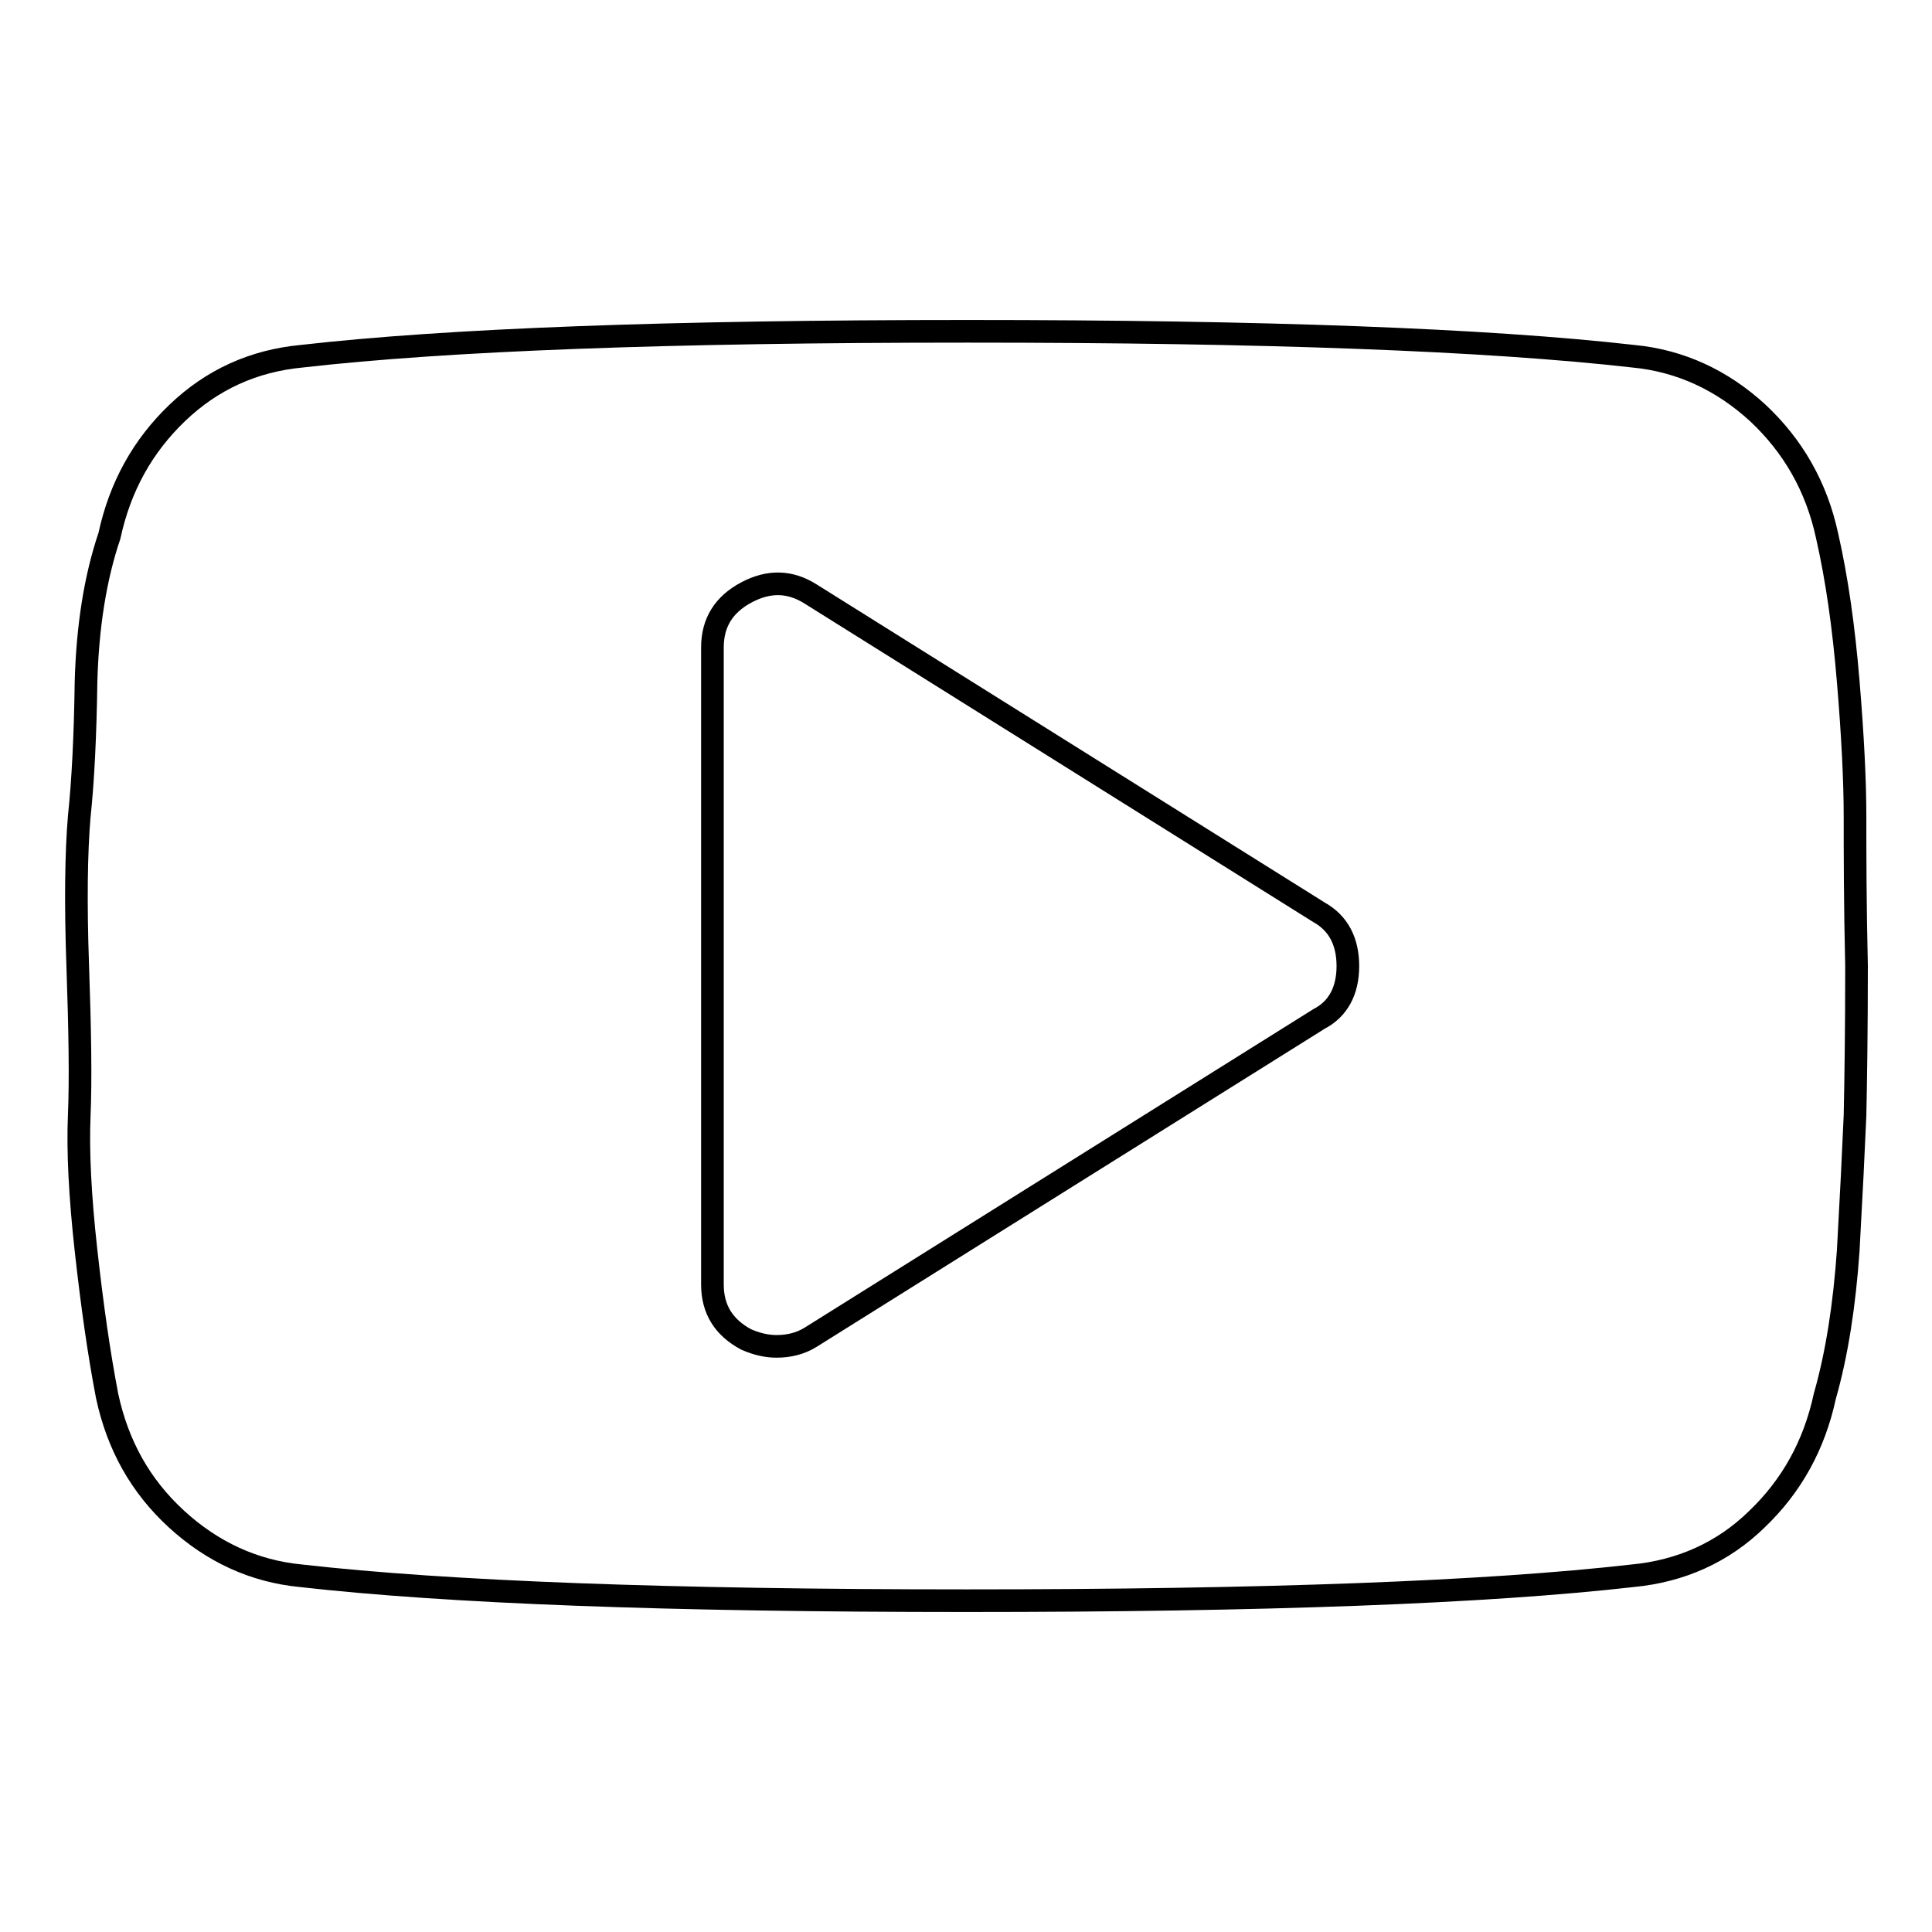 <?xml version="1.0" encoding="utf-8"?>
<!-- Svg Vector Icons : http://www.onlinewebfonts.com/icon -->
<!DOCTYPE svg PUBLIC "-//W3C//DTD SVG 1.1//EN" "http://www.w3.org/Graphics/SVG/1.1/DTD/svg11.dtd">
<svg version="1.1" xmlns="http://www.w3.org/2000/svg" xmlns:xlink="http://www.w3.org/1999/xlink" x="0px" y="0px" viewBox="0 0 256 256" enable-background="new 0 0 256 256" xml:space="preserve">
<g><g><path stroke-width="3" fill-opacity="0" stroke="#000000"  d="M178.6,128c0-3.3-1.3-5.7-3.8-7.1l-67.4-42.2c-2.7-1.7-5.5-1.8-8.5-0.2c-3,1.6-4.5,4-4.5,7.3v84.4c0,3.3,1.5,5.7,4.5,7.3c1.4,0.6,2.7,0.9,4,0.9c1.7,0,3.2-0.4,4.5-1.2l67.4-42.2C177.3,133.7,178.6,131.3,178.6,128L178.6,128z M246,128c0,8.5-0.1,15.1-0.2,19.8c-0.2,4.7-0.5,10.7-0.9,17.9c-0.5,7.2-1.5,13.7-3.1,19.3c-1.4,6.5-4.4,11.9-9,16.3c-4.5,4.4-10.1,6.9-16.5,7.5c-19.3,2.2-48.7,3.3-88.2,3.3s-68.8-1.1-88.2-3.3c-6.3-0.6-11.8-3.2-16.5-7.5c-4.8-4.4-7.8-9.8-9.2-16.3c-1.1-5.7-2-12.1-2.8-19.3c-0.8-7.2-1.1-13.2-0.9-17.9c0.2-4.7,0.1-11.3-0.2-19.8c-0.3-8.5-0.2-15.1,0.2-19.8c0.5-4.7,0.8-10.7,0.9-17.9c0.2-7.2,1.2-13.7,3.1-19.3c1.4-6.5,4.4-11.9,9-16.3c4.6-4.4,10.1-6.9,16.5-7.5c19.3-2.2,48.7-3.3,88.2-3.3c39.4,0,68.8,1.1,88.2,3.3c6.3,0.6,11.8,3.2,16.5,7.5c4.7,4.4,7.8,9.8,9.2,16.3c1.3,5.7,2.2,12.1,2.8,19.3c0.6,7.2,0.9,13.2,0.9,17.9C245.8,112.9,245.8,119.5,246,128L246,128z"/></g></g>
</svg>
